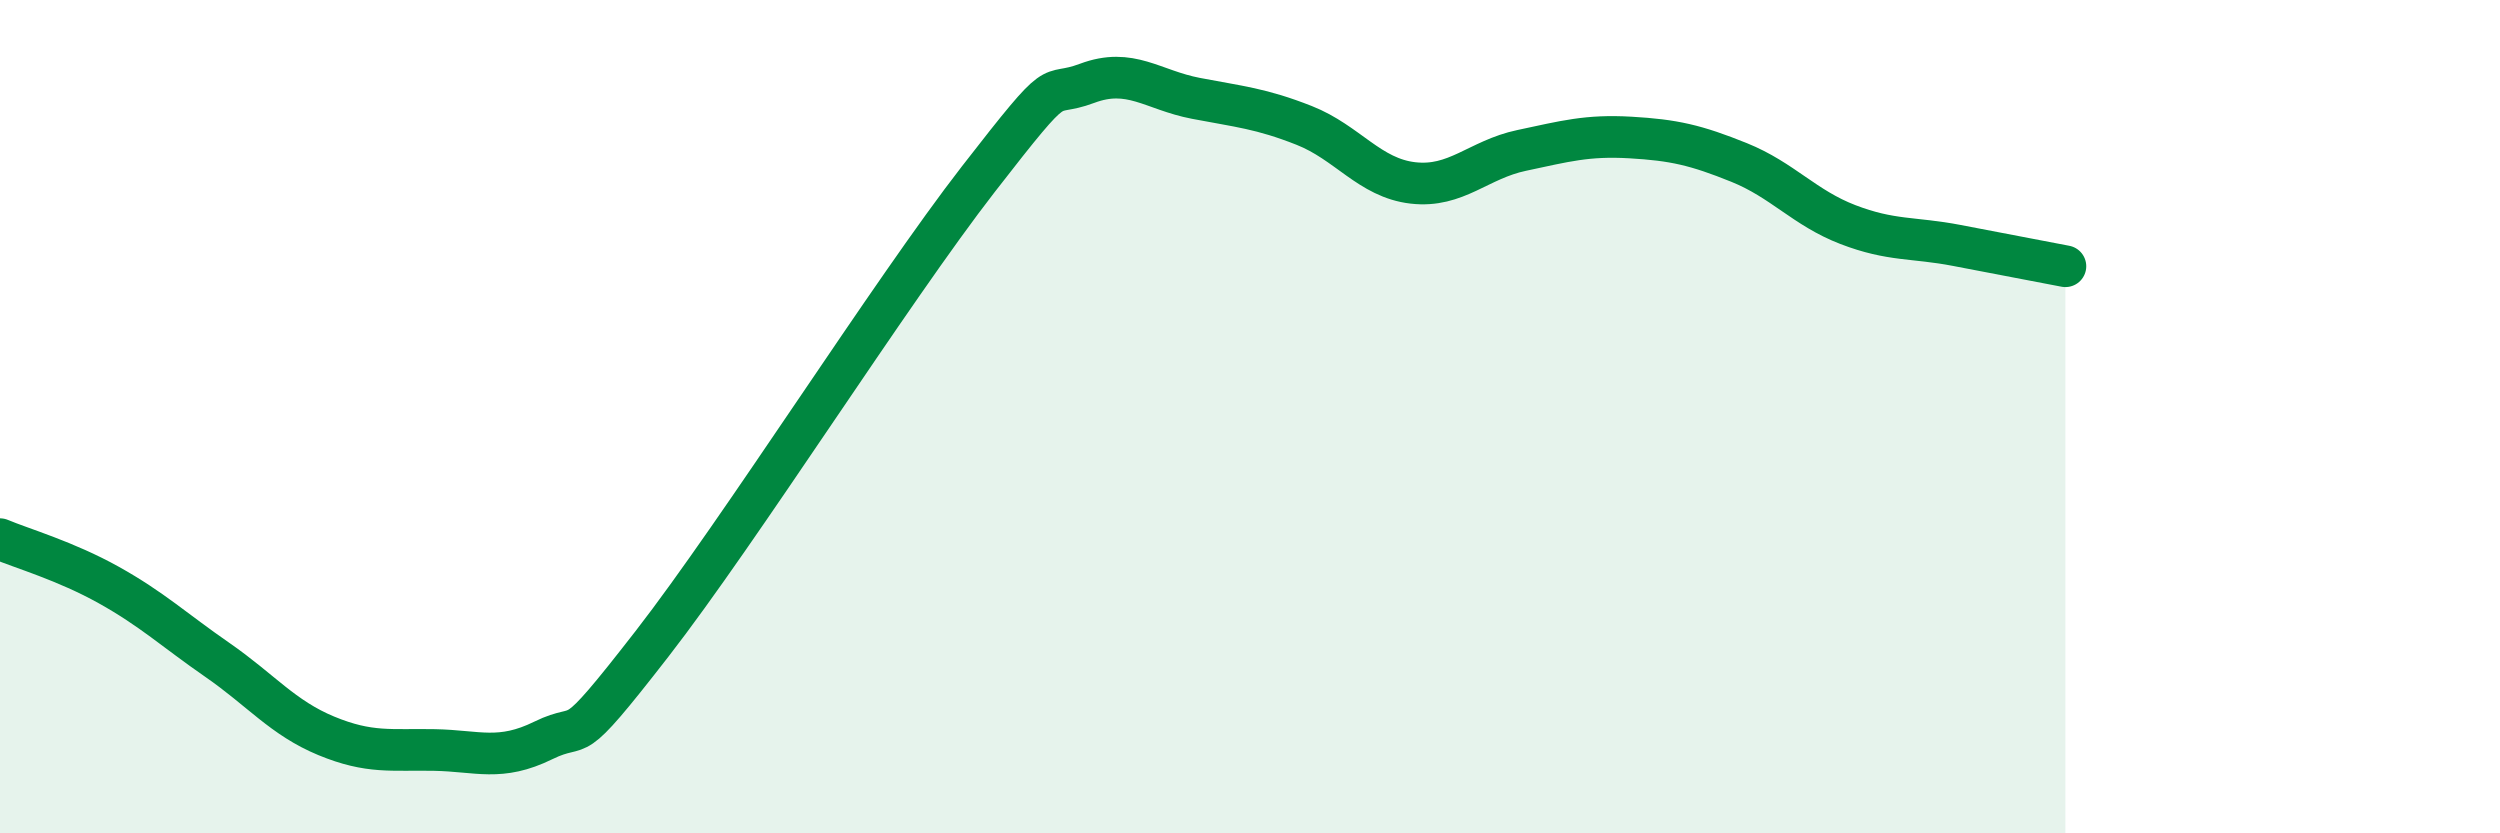 
    <svg width="60" height="20" viewBox="0 0 60 20" xmlns="http://www.w3.org/2000/svg">
      <path
        d="M 0,12.94 C 0.52,13.16 1.57,13.46 2.61,14.04 C 3.65,14.62 4.18,15.12 5.22,15.84 C 6.26,16.56 6.79,17.23 7.83,17.66 C 8.87,18.09 9.39,17.98 10.43,18 C 11.47,18.02 12,18.28 13.04,17.77 C 14.08,17.26 13.56,18.14 15.65,15.45 C 17.74,12.76 21.39,6.99 23.48,4.3 C 25.57,1.61 25.05,2.39 26.09,2 C 27.13,1.61 27.66,2.16 28.7,2.36 C 29.74,2.56 30.26,2.6 31.3,3.01 C 32.34,3.42 32.87,4.27 33.91,4.39 C 34.95,4.51 35.48,3.83 36.52,3.61 C 37.56,3.39 38.09,3.24 39.13,3.3 C 40.17,3.36 40.7,3.48 41.74,3.9 C 42.78,4.32 43.31,4.99 44.35,5.39 C 45.39,5.79 45.92,5.69 46.96,5.89 C 48,6.09 49.05,6.29 49.57,6.39L49.57 20L0 20Z"
        fill="#008740"
        opacity="0.1"
        stroke-linecap="round"
        stroke-linejoin="round"
      />
      <path
        d="M 0,12.94 C 0.52,13.16 1.57,13.46 2.61,14.04 C 3.65,14.62 4.18,15.12 5.22,15.84 C 6.26,16.56 6.79,17.23 7.83,17.66 C 8.87,18.09 9.39,17.98 10.43,18 C 11.47,18.02 12,18.28 13.04,17.77 C 14.08,17.26 13.56,18.14 15.65,15.45 C 17.74,12.76 21.39,6.99 23.48,4.3 C 25.57,1.61 25.05,2.39 26.09,2 C 27.13,1.61 27.66,2.16 28.7,2.36 C 29.74,2.56 30.26,2.6 31.3,3.01 C 32.34,3.42 32.87,4.27 33.91,4.39 C 34.95,4.51 35.48,3.83 36.52,3.61 C 37.56,3.39 38.09,3.24 39.13,3.3 C 40.17,3.36 40.7,3.48 41.74,3.9 C 42.78,4.32 43.31,4.99 44.35,5.39 C 45.39,5.79 45.92,5.69 46.96,5.89 C 48,6.09 49.05,6.29 49.57,6.39"
        stroke="#008740"
        stroke-width="1"
        fill="none"
        stroke-linecap="round"
        stroke-linejoin="round"
      />
    </svg>
  